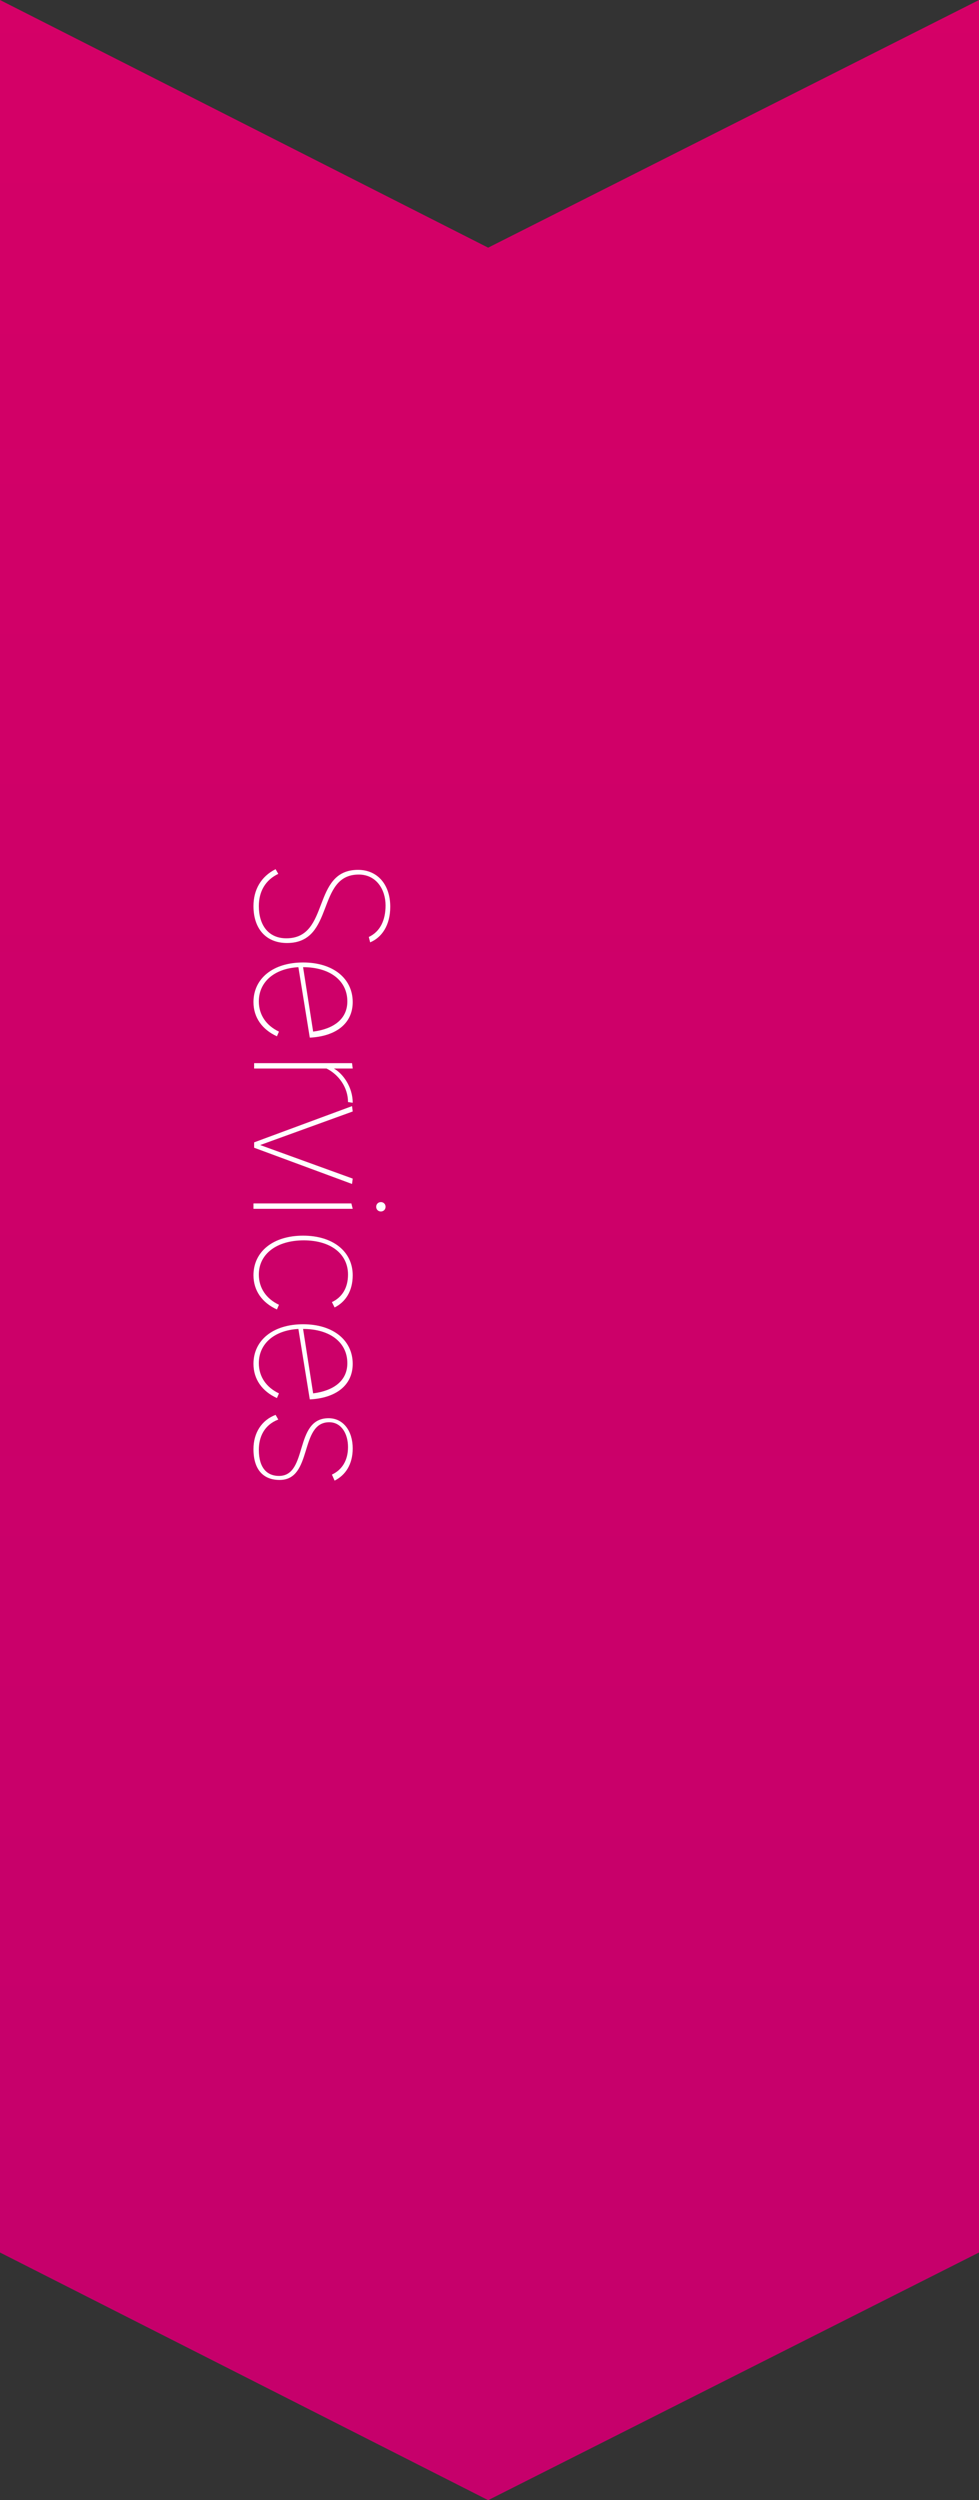 <?xml version="1.0" encoding="utf-8"?>
<!-- Generator: Adobe Illustrator 26.1.0, SVG Export Plug-In . SVG Version: 6.00 Build 0)  -->
<svg version="1.1" id="Шар_1" xmlns="http://www.w3.org/2000/svg" xmlns:xlink="http://www.w3.org/1999/xlink" x="0px" y="0px"
	 viewBox="0 0 146 372.5" style="enable-background:new 0 0 146 372.5;" xml:space="preserve">
<rect x="0" y="0" width="146" height="372.5" fill="#333333" stroke="none"/>
<style type="text/css">
	
		.st0{clip-path:url(#SVGID_00000164480548678810136860000000972711279008016014_);fill:url(#SVGID_00000099644233892418319480000010318472238074050219_);}
	.st1{enable-background:new    ;}
	.st2{fill:#FFFFFF;}
</style>
<g>
	<defs>
		<polygon id="SVGID_1_" points="72.8,372.5 146,335.6 146,281.1 146,54.5 146,0 72.8,36.9 0,0 0,54.5 0,281.1 0,335.6 		"/>
	</defs>
	<clipPath id="SVGID_00000021094302628508545030000008652039882988972733_">
		<use xlink:href="#SVGID_1_"  style="overflow:visible;"/>
	</clipPath>
	
		<linearGradient id="SVGID_00000061442900950290190000000015636444030787799183_" gradientUnits="userSpaceOnUse" x1="-126.816" y1="5086.972" x2="-125.816" y2="5086.972" gradientTransform="matrix(0 1400.919 1400.919 0 -7126363.5 176630.734)">
		<stop  offset="0" style="stop-color:#FF005A"/>
		<stop  offset="1" style="stop-color:#C6006B"/>
	</linearGradient>
	
		<rect y="0" style="clip-path:url(#SVGID_00000021094302628508545030000008652039882988972733_);fill:url(#SVGID_00000061442900950290190000000015636444030787799183_);" width="146" height="372.5"/>
</g>
<g>
	<g class="st1">
		<path class="st2" d="M55,139.6c1.7-0.8,2.5-2.5,2.5-4.7c0-2.4-1.4-4.6-4-4.6c-6.4,0-3.5,10.2-10.7,10.2c-3.1,0-5-2.1-5-5.5
			c0-2.4,1.1-4.4,3.3-5.5l0.4,0.7c-1.9,0.9-2.9,2.6-2.9,4.8c0,2.8,1.4,4.8,4.1,4.8c6.6,0,3.7-10.2,10.7-10.2c2.9,0,4.8,2.2,4.8,5.5
			c0,2.8-1.3,4.6-3,5.3L55,139.6z"/>
		<path class="st2" d="M44.5,144.1c-3.6,0.2-5.9,2.2-5.9,5.1c0,2,1.1,3.6,3,4.5l-0.3,0.7c-2.2-1-3.5-2.8-3.5-5.1
			c0-3.5,2.9-5.9,7.4-5.9c4.5,0,7.4,2.4,7.4,5.9c0,3.2-2.5,5.1-6.4,5.3L44.5,144.1z M46.7,153.7c3.1-0.4,5.1-1.9,5.1-4.5
			c0-3.1-2.6-5.1-6.6-5.1L46.7,153.7z"/>
		<path class="st2" d="M52.6,159.2l-2.8,0c1.4,0.8,2.8,2.8,2.8,5.1l-0.7-0.1c0-2.2-1.4-4.1-3.2-5H37.9v-0.8l14.6,0L52.6,159.2z"/>
		<path class="st2" d="M52.6,165.6l-13.8,5l13.8,5l-0.1,0.8L37.9,171l0-0.8l14.6-5.4L52.6,165.6z"/>
		<path class="st2" d="M57.5,179.8c0,0.4-0.3,0.7-0.7,0.7s-0.7-0.3-0.7-0.7c0-0.4,0.3-0.7,0.7-0.7C57.2,179.1,57.5,179.4,57.5,179.8
			z M52.6,180.1H37.8v-0.8h14.6L52.6,180.1z"/>
		<path class="st2" d="M49.5,194c1.5-0.7,2.4-2.1,2.4-4.1c0-3.1-2.6-5.1-6.6-5.1s-6.7,2-6.7,5.1c0,2,1.1,3.6,3,4.5l-0.3,0.7
			c-2.2-1-3.5-2.8-3.5-5.1c0-3.5,2.9-5.9,7.4-5.9s7.4,2.4,7.4,5.9c0,2.4-1.1,4-2.7,4.8L49.5,194z"/>
		<path class="st2" d="M44.5,198c-3.6,0.2-5.9,2.2-5.9,5.1c0,2,1.1,3.6,3,4.5l-0.3,0.7c-2.2-1-3.5-2.8-3.5-5.1
			c0-3.5,2.9-5.9,7.4-5.9c4.5,0,7.4,2.4,7.4,5.9c0,3.2-2.5,5.1-6.4,5.3L44.5,198z M46.7,207.6c3.1-0.4,5.1-1.9,5.1-4.5
			c0-3.1-2.6-5.1-6.6-5.1L46.7,207.6z"/>
		<path class="st2" d="M49.5,219.7c1.5-0.7,2.4-2.1,2.4-4.1c0-2-1-3.7-2.8-3.7c-4.5,0-2.4,8.6-7.4,8.6c-2.4,0-3.9-1.5-3.9-4.6
			c0-2.4,1.2-4.3,3.3-5.1l0.4,0.7c-2.1,0.8-2.9,2.6-2.9,4.5c0,2.8,1.3,3.9,3,3.9c4.4,0,2.2-8.6,7.4-8.6c2.2,0,3.6,1.9,3.6,4.5
			c0,2.4-1.1,4-2.7,4.8L49.5,219.7z"/>
	</g>
</g>
</svg>
